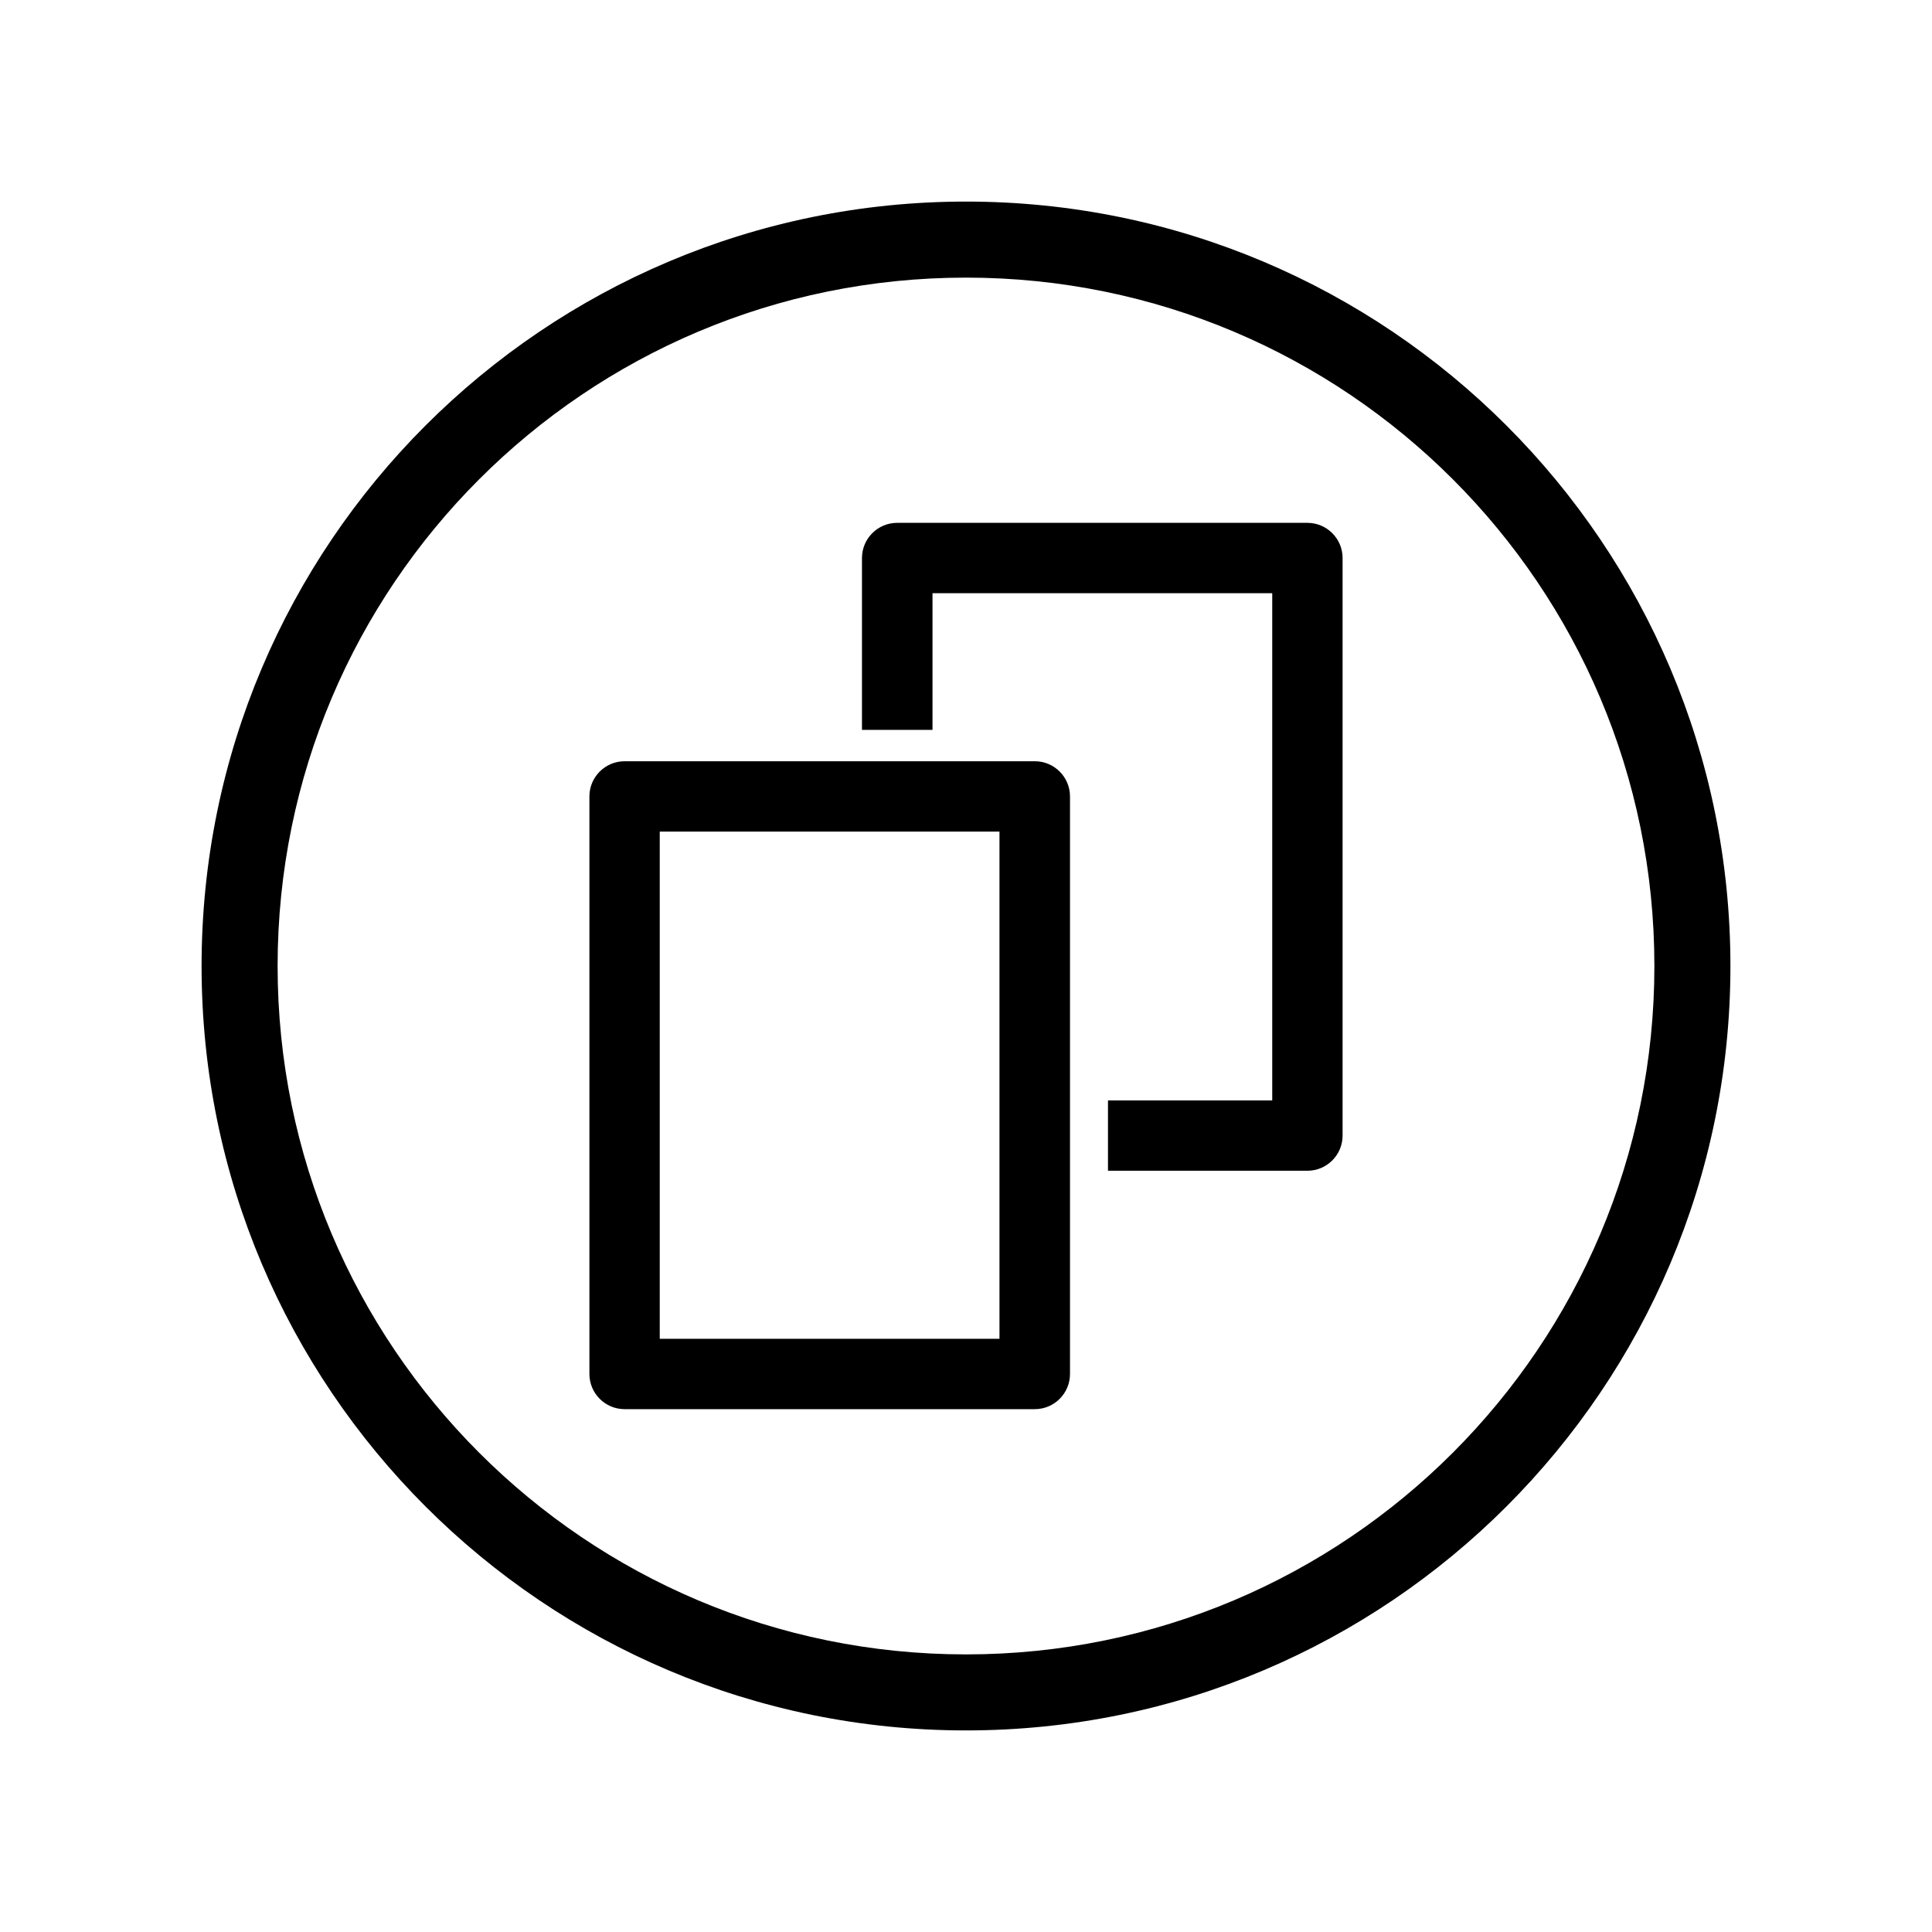 <?xml version="1.0" encoding="UTF-8"?>
<!-- Uploaded to: ICON Repo, www.iconrepo.com, Generator: ICON Repo Mixer Tools -->
<svg fill="#000000" width="800px" height="800px" version="1.1" viewBox="144 144 512 512" xmlns="http://www.w3.org/2000/svg">
 <g>
  <path d="m400 197.42c111.85 0 202.58 90.734 202.58 202.58s-90.734 202.58-202.58 202.58-202.58-90.734-202.58-202.58 90.734-202.58 202.58-202.58zm0 20.152c-100.76 0-182.43 81.668-182.43 182.43s81.668 182.43 182.43 182.43 182.43-81.668 182.43-182.43-81.668-182.43-182.43-182.43z"/>
  <path d="m309.52 345.74h108.72c5.141 0 9.32 4.18 9.32 9.32v153.06c0 5.141-4.18 9.32-9.32 9.32h-108.72c-5.141 0-9.32-4.18-9.32-9.32v-153.06c0-5.141 4.18-9.32 9.32-9.32zm99.352 18.641h-90.031v134.42h90.031z"/>
  <path d="m381.76 282.56h108.72c5.141 0 9.32 4.18 9.32 9.32v153.06c0 5.141-4.18 9.32-9.32 9.32h-52.852v-18.641h43.527v-134.42h-90.031v36.223h-18.691v-45.543c0-5.141 4.18-9.32 9.32-9.32z"/>
 </g>
</svg>